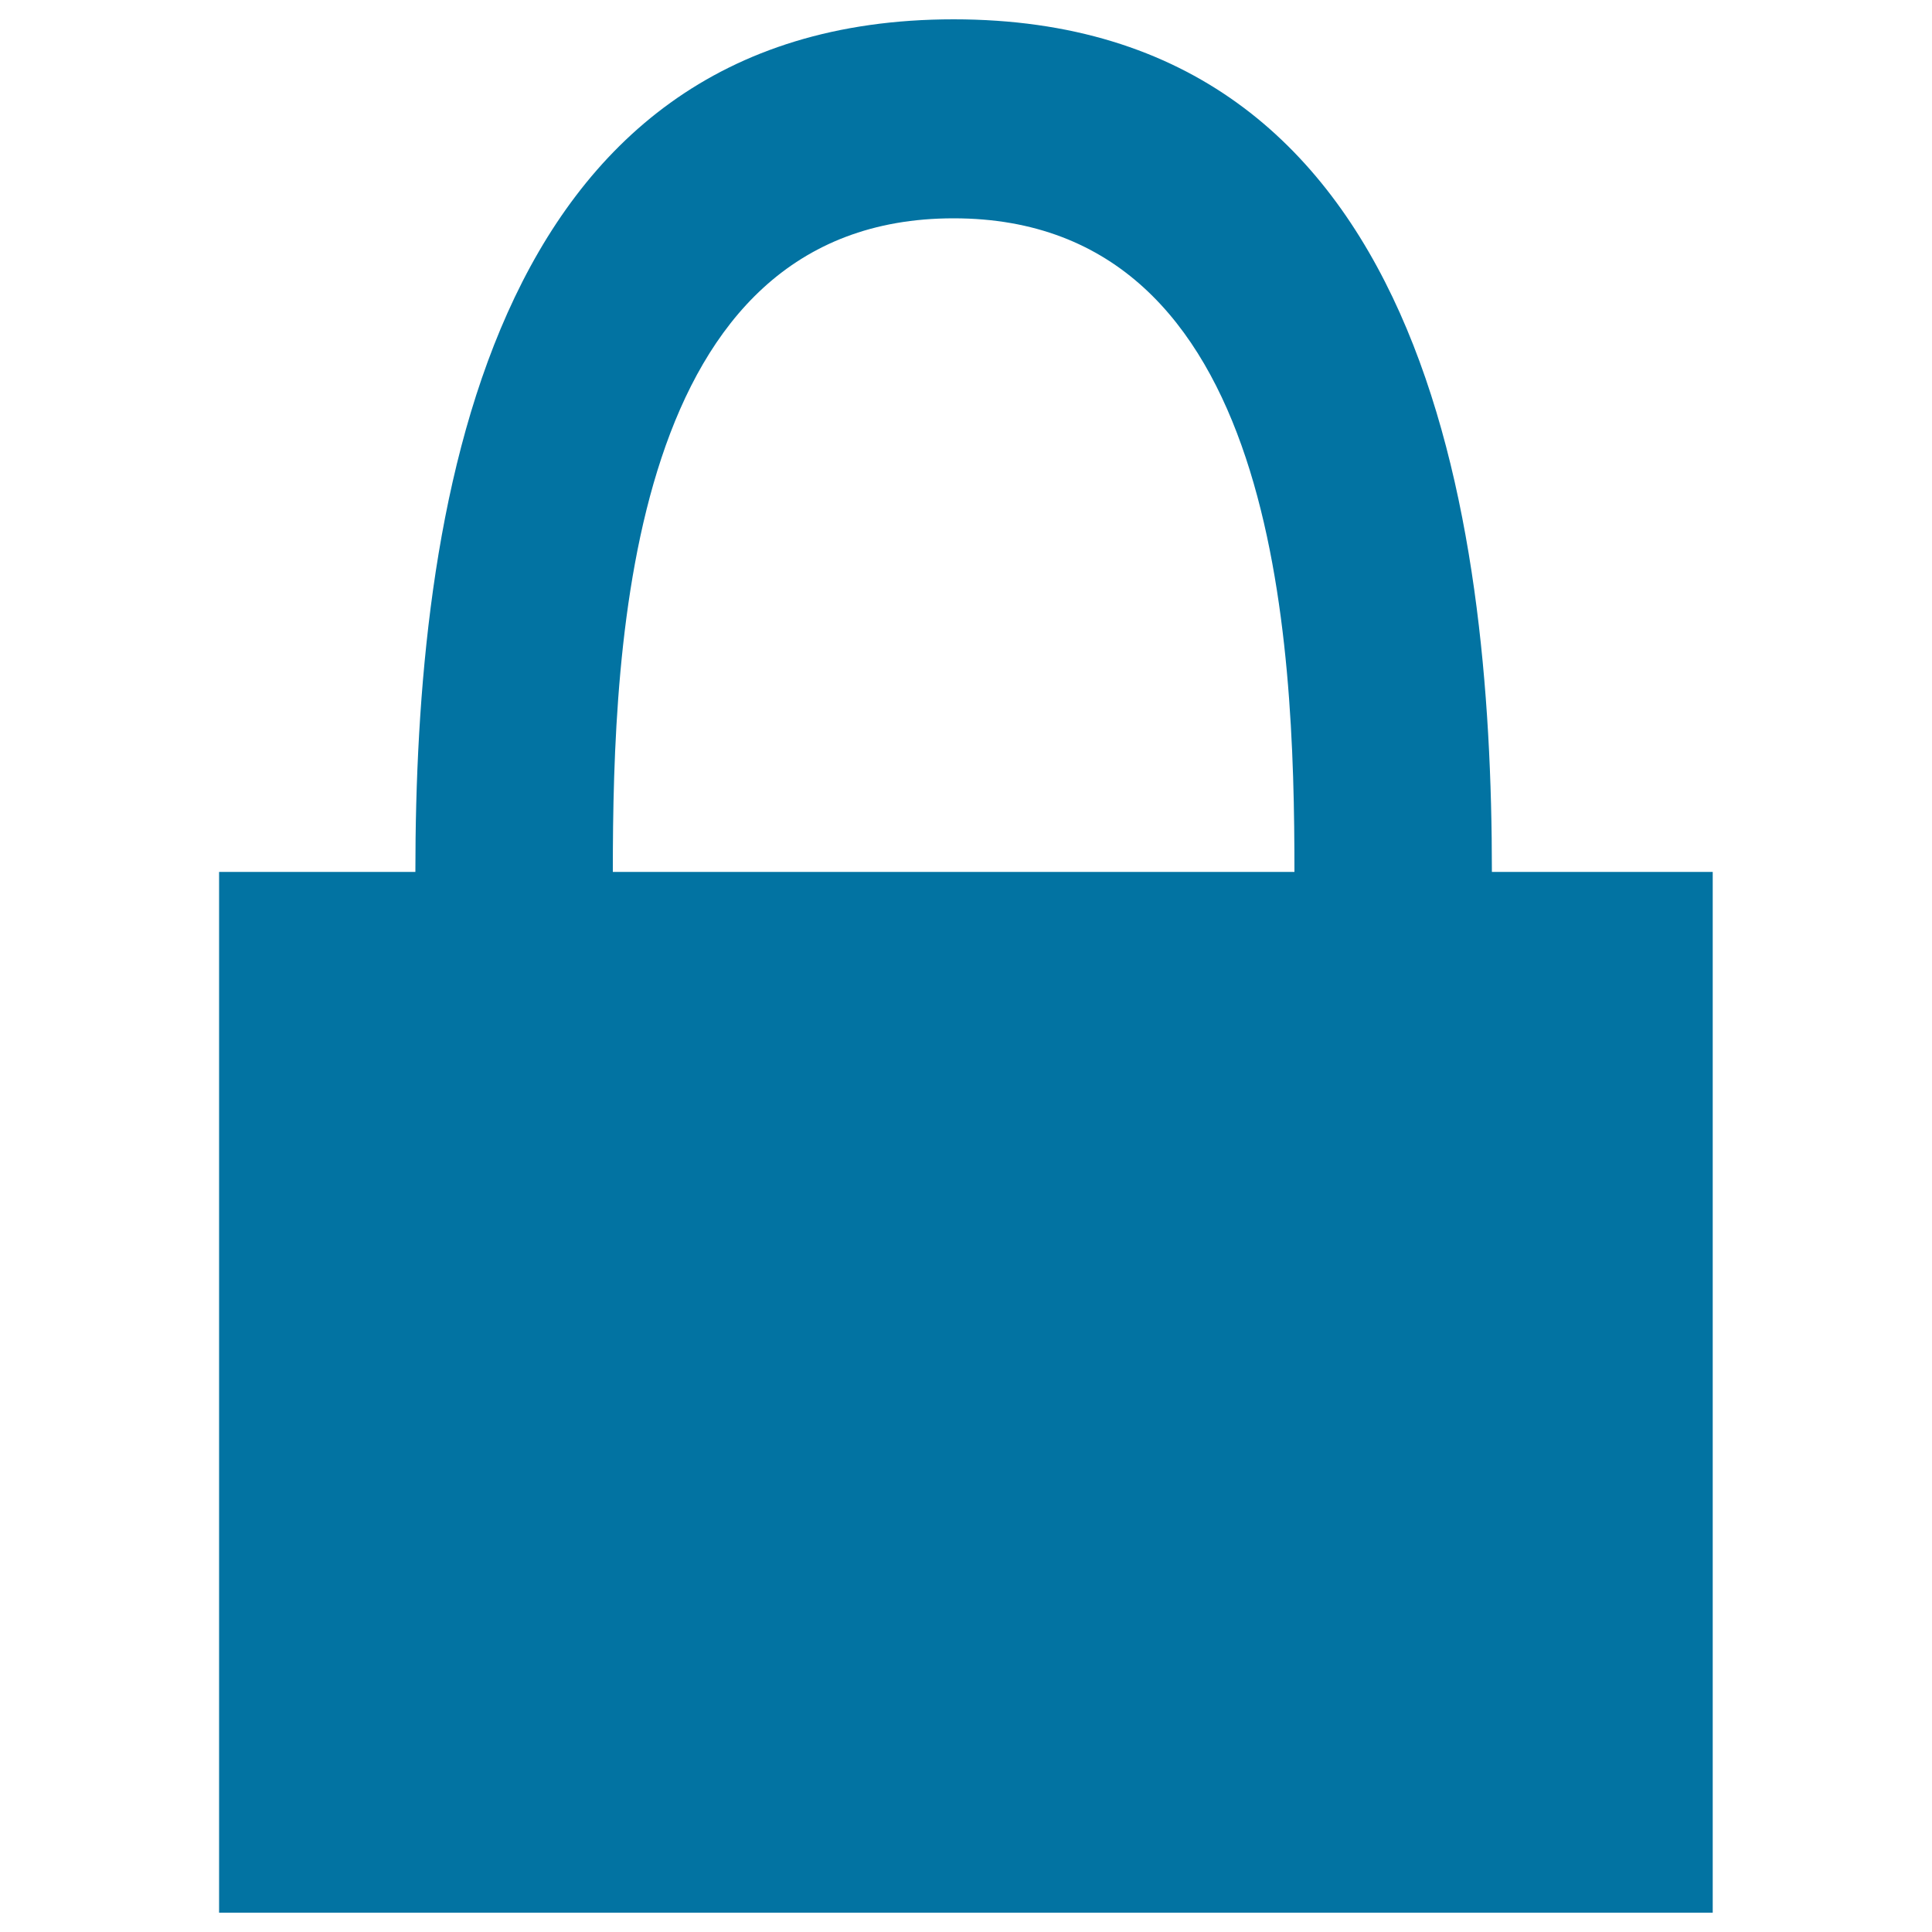 <svg xmlns="http://www.w3.org/2000/svg" viewBox="0 0 1000 1000" style="fill:#0273a2">
<title>Lock Closed SVG icon</title>
<g><path d="M772.2,451.3C772.2,268.1,738,10,493.6,10l0,0C249.3,10,215,268.1,215,451.3H113.4V990h773.1V451.3H772.2L772.2,451.3z M317.2,451.3c0-120.3,8.3-338.3,176.4-338.3l0,0c168.1,0,176.4,218,176.4,338.3L317.2,451.3L317.2,451.3z"/></g>
</svg>